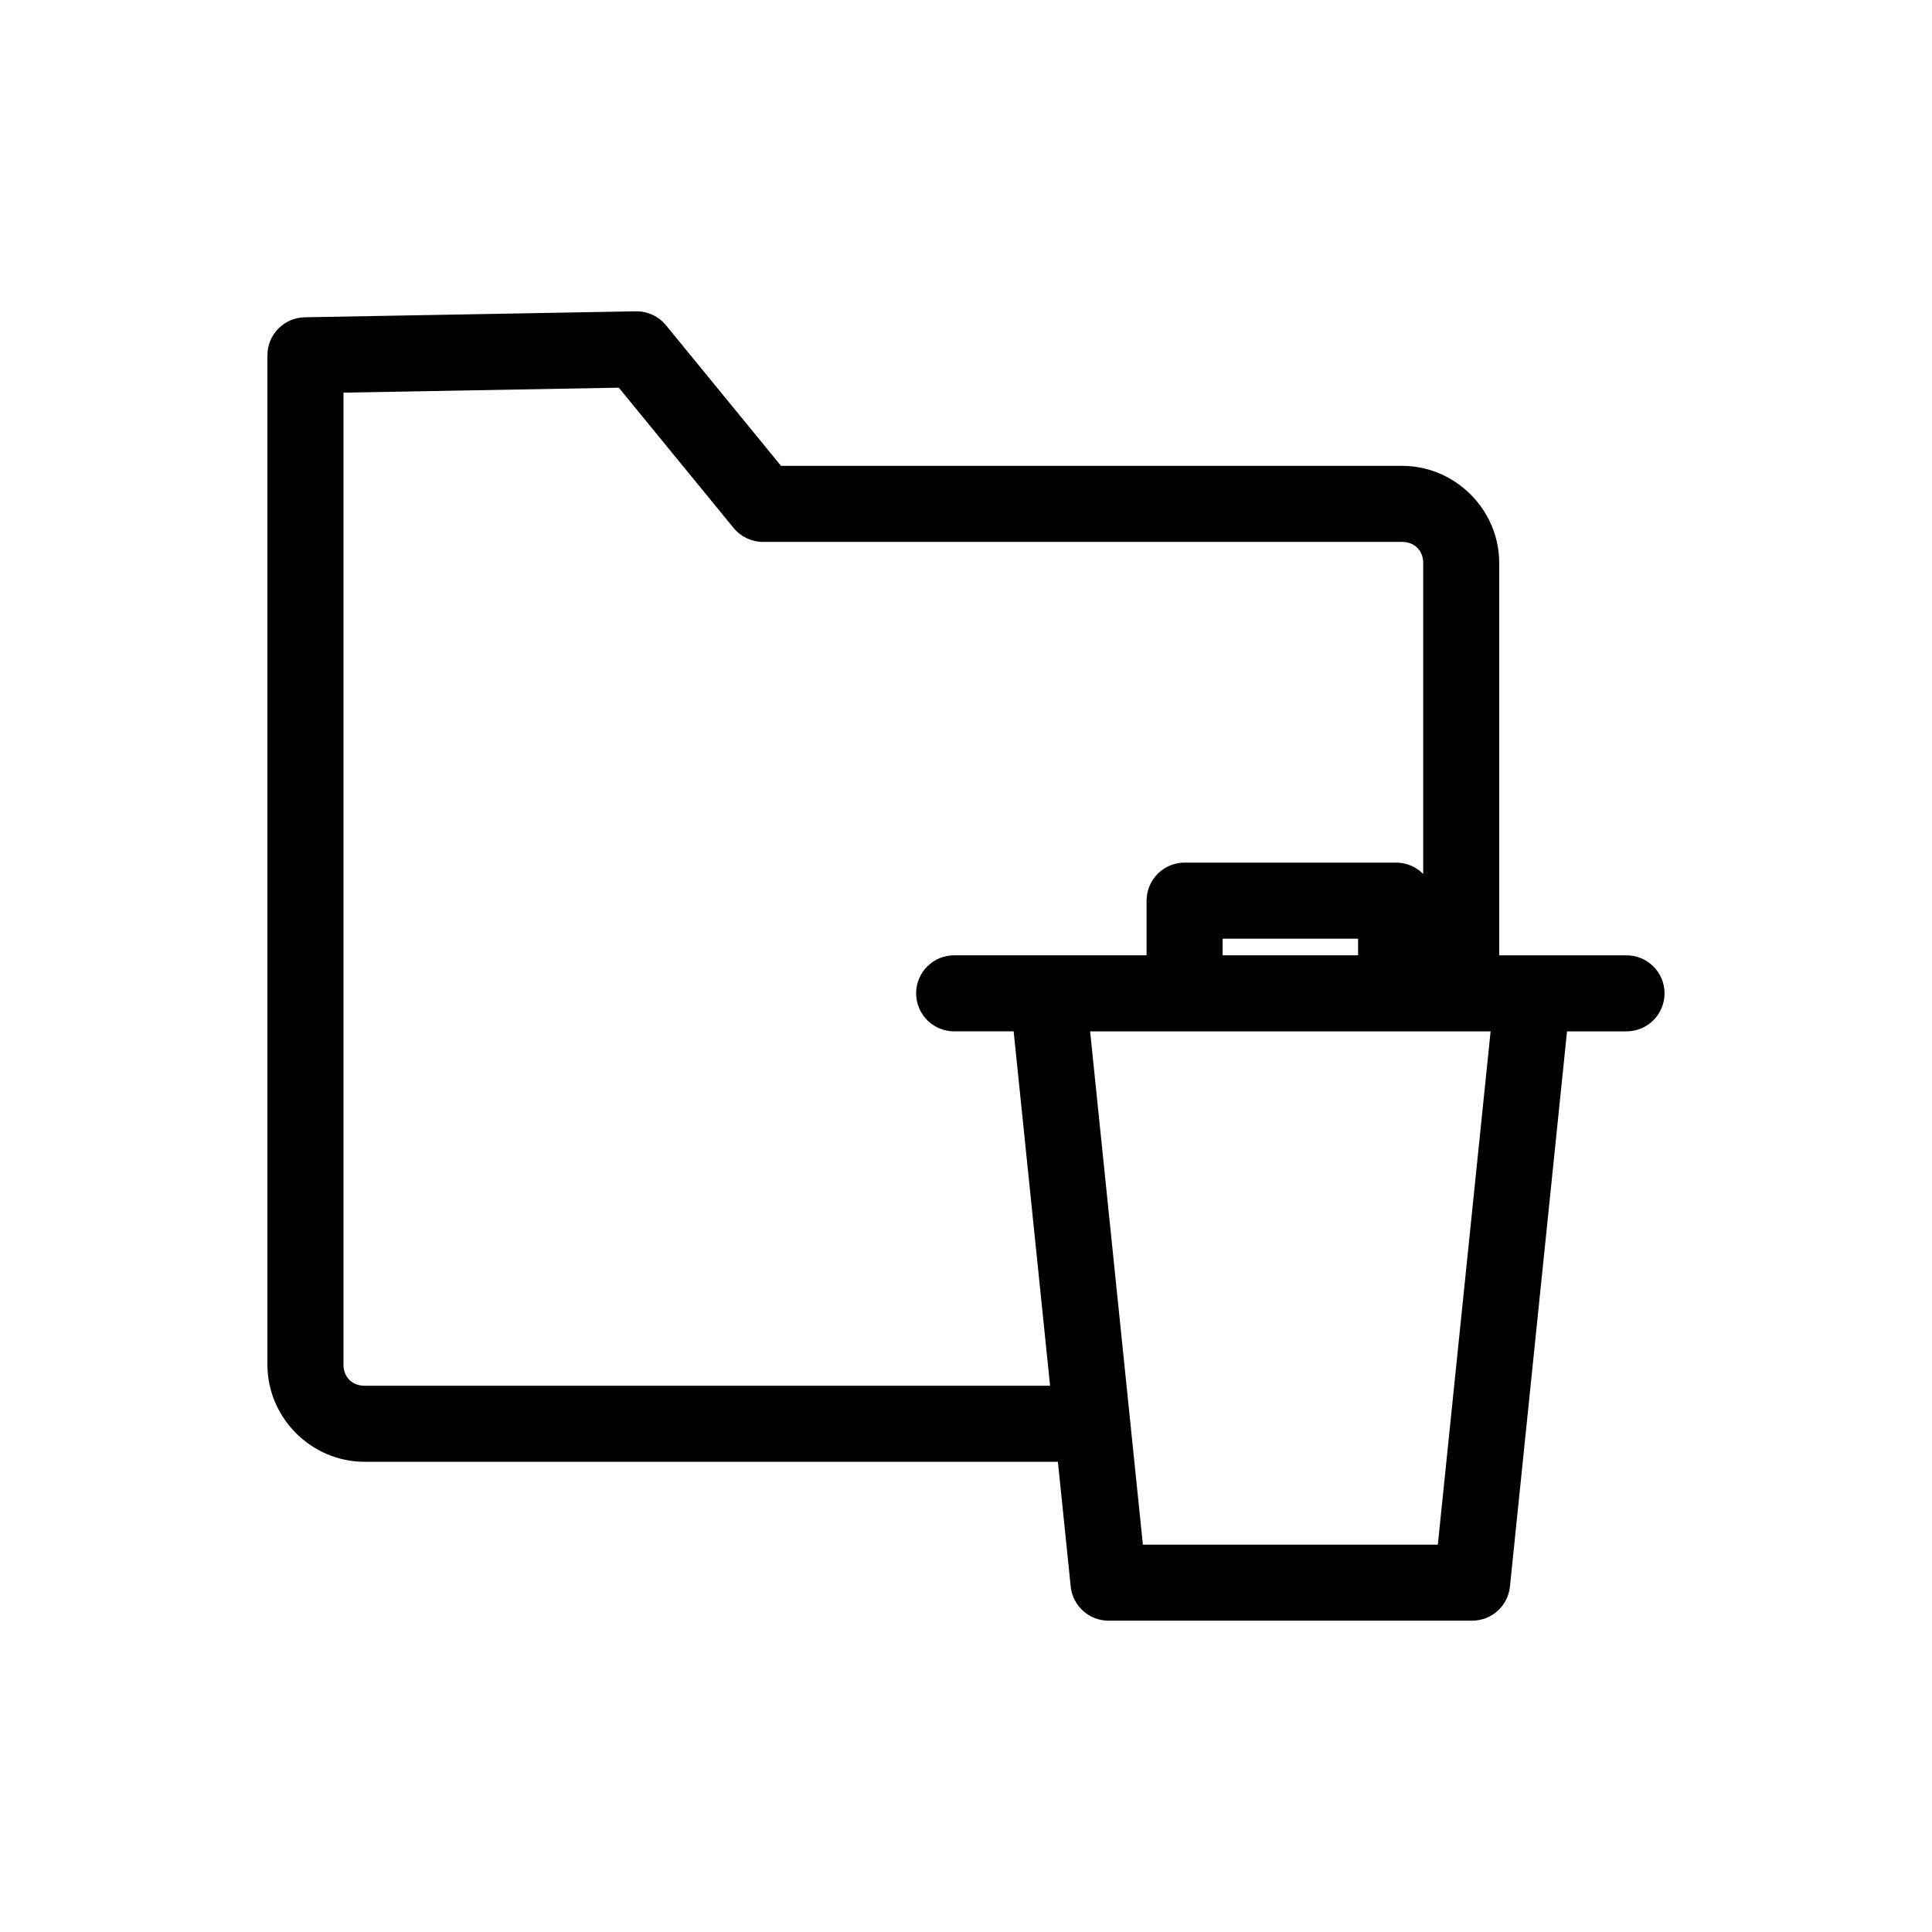 <?xml version="1.0" encoding="UTF-8"?>
<!-- Uploaded to: SVG Repo, www.svgrepo.com, Generator: SVG Repo Mixer Tools -->
<svg fill="#000000" width="800px" height="800px" version="1.1" viewBox="144 144 512 512" xmlns="http://www.w3.org/2000/svg">
 <path d="m312.54 226.5h-0.031l-87.746 1.582h0.004c-5.496 0.098-9.895 4.582-9.895 10.074v267.52c0 14.07 11.641 25.711 25.711 25.711h183.77l3.398 33.062v0.004c0.527 5.137 4.856 9.043 10.023 9.043h96.352c5.168 0 9.496-3.906 10.023-9.043l15.129-147.13h15.621v-0.004c2.699 0.039 5.297-1.004 7.219-2.898s3.004-4.481 3.004-7.176c0-2.699-1.082-5.281-3.004-7.176-1.922-1.895-4.519-2.938-7.219-2.902h-24.688-0.027-8.879v-104c0-14.07-11.641-25.711-25.711-25.711h-164.61l-19.324-23.613-11.172-13.652c-1.945-2.379-4.875-3.738-7.949-3.691zm-4.551 20.238 8.078 9.871 22.348 27.309c1.914 2.336 4.777 3.691 7.797 3.691h169.39c3.254 0 5.559 2.305 5.559 5.559v82.453c-0.055-0.055-0.105-0.113-0.16-0.168-0.242-0.234-0.492-0.457-0.758-0.664-1.32-1.051-2.887-1.75-4.551-2.039-0.332-0.055-0.664-0.098-1-0.121-0.234-0.016-0.473-0.023-0.711-0.023h-56.047c-2.031 0-4.016 0.613-5.691 1.762-0.277 0.188-0.543 0.391-0.801 0.609-0.516 0.434-0.984 0.914-1.402 1.441-0.418 0.527-0.781 1.094-1.086 1.695-0.152 0.297-0.289 0.605-0.414 0.918-0.121 0.312-0.227 0.633-0.316 0.957-0.18 0.648-0.293 1.312-0.34 1.98-0.02 0.238-0.027 0.477-0.027 0.711v14.484h-26.137 0.004-0.02-24.695c-2.699-0.035-5.297 1.008-7.219 2.902-1.922 1.895-3.004 4.477-3.004 7.176 0 2.695 1.082 5.281 3.004 7.176 1.922 1.895 4.519 2.938 7.219 2.898h15.621l9.656 93.918h-181.7c-3.254 0-5.559-2.305-5.559-5.559v-257.62l72.965-1.316zm160.02 146.02h35.895v4.406h-35.895zm-35.121 24.562h106.14l-13.988 136.03h-78.164l-3.398-33.062-10.586-102.96z"/>
</svg>